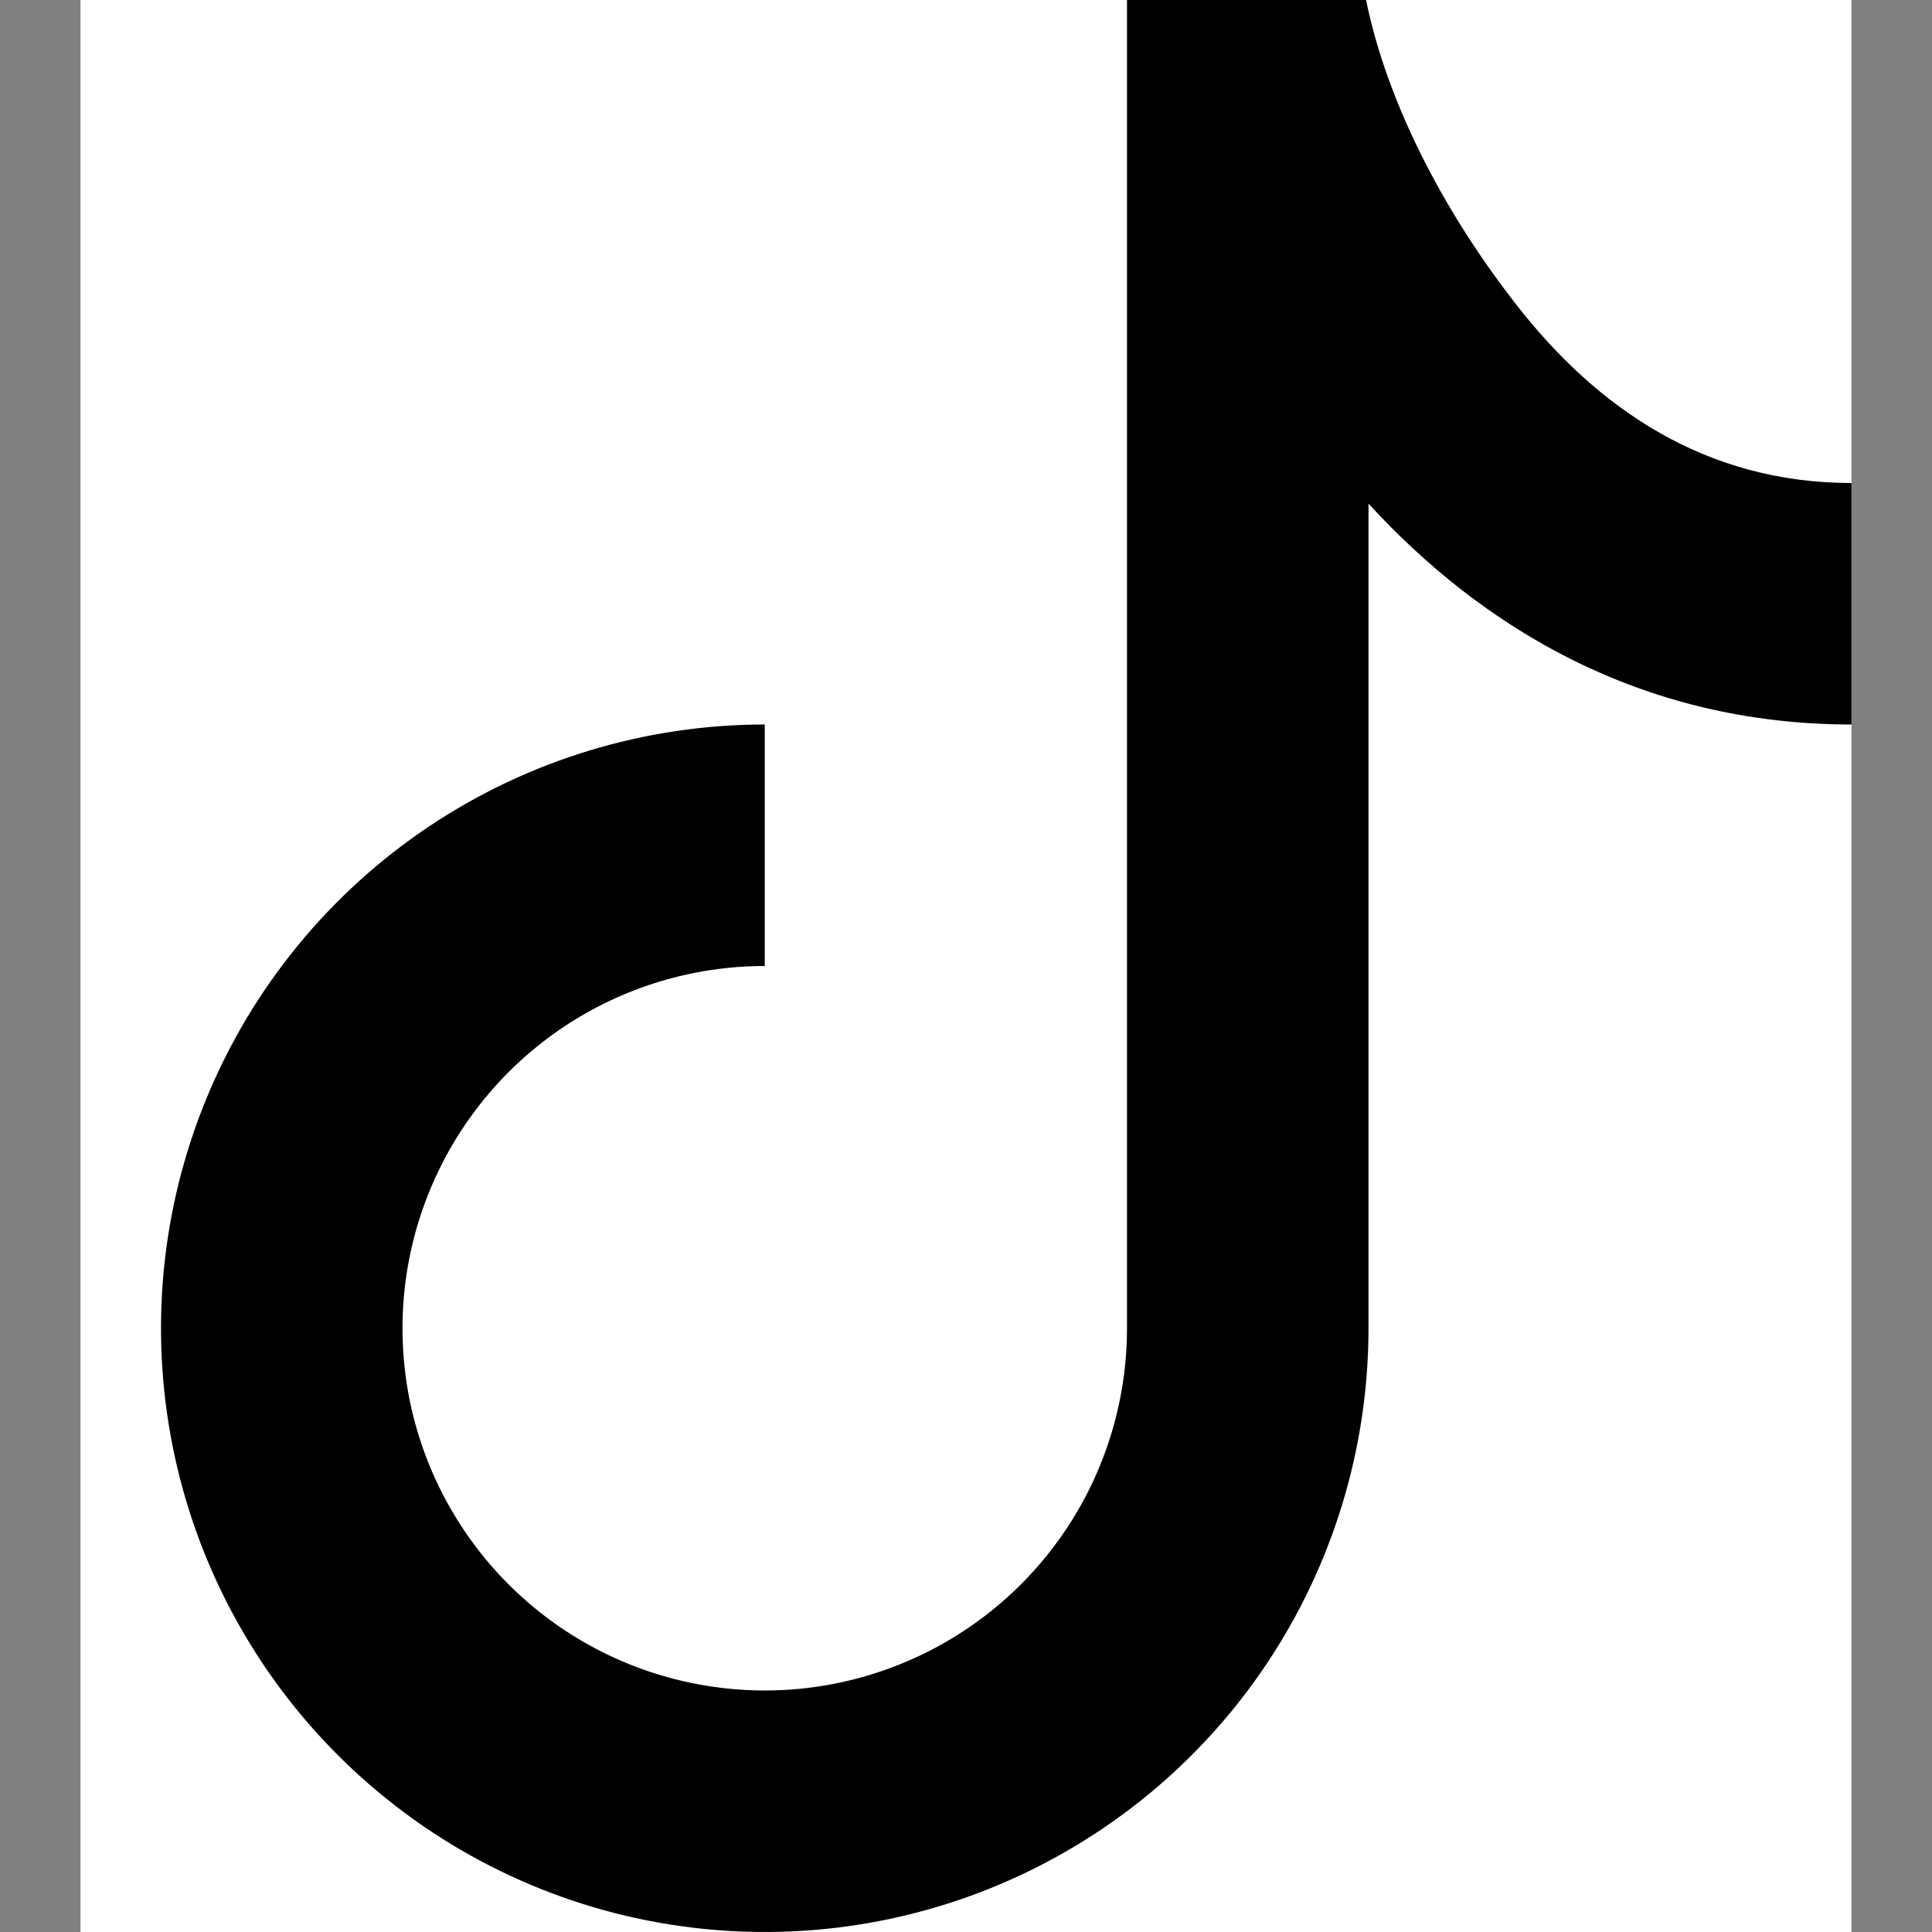 <svg width="24" height="24" viewBox="0 0 24 24" fill="none" xmlns="http://www.w3.org/2000/svg">
<rect x="0" y="0" width="24" height="24" fill="#808080" stroke="none"/>
<rect width="22" height="24" transform="translate(1)" fill="white"/>
<g clip-path="url(#clip0_202_1999)">
<path d="M14 0H16.97C17.186 1.073 17.78 2.425 18.823 3.768C19.843 5.083 21.195 6 23 6V9C20.37 9 18.395 7.779 17 6.256V16.5C17 17.983 16.56 19.433 15.736 20.667C14.912 21.9 13.741 22.861 12.37 23.429C11 23.997 9.492 24.145 8.037 23.856C6.582 23.567 5.246 22.852 4.197 21.803C3.148 20.754 2.433 19.418 2.144 17.963C1.855 16.508 2.003 15 2.571 13.63C3.139 12.259 4.1 11.088 5.333 10.264C6.567 9.44 8.017 9 9.5 9V12C8.61 12 7.74 12.264 7 12.758C6.26 13.253 5.683 13.956 5.343 14.778C5.002 15.6 4.913 16.505 5.086 17.378C5.26 18.251 5.689 19.053 6.318 19.682C6.947 20.311 7.749 20.74 8.622 20.913C9.495 21.087 10.4 20.998 11.222 20.657C12.044 20.317 12.747 19.74 13.242 19C13.736 18.26 14 17.39 14 16.5V0Z" fill="black"/>
</g>
<defs>
<clipPath id="clip0_202_1999">
<rect width="24" height="24" fill="white"/>
</clipPath>
</defs>
</svg>

